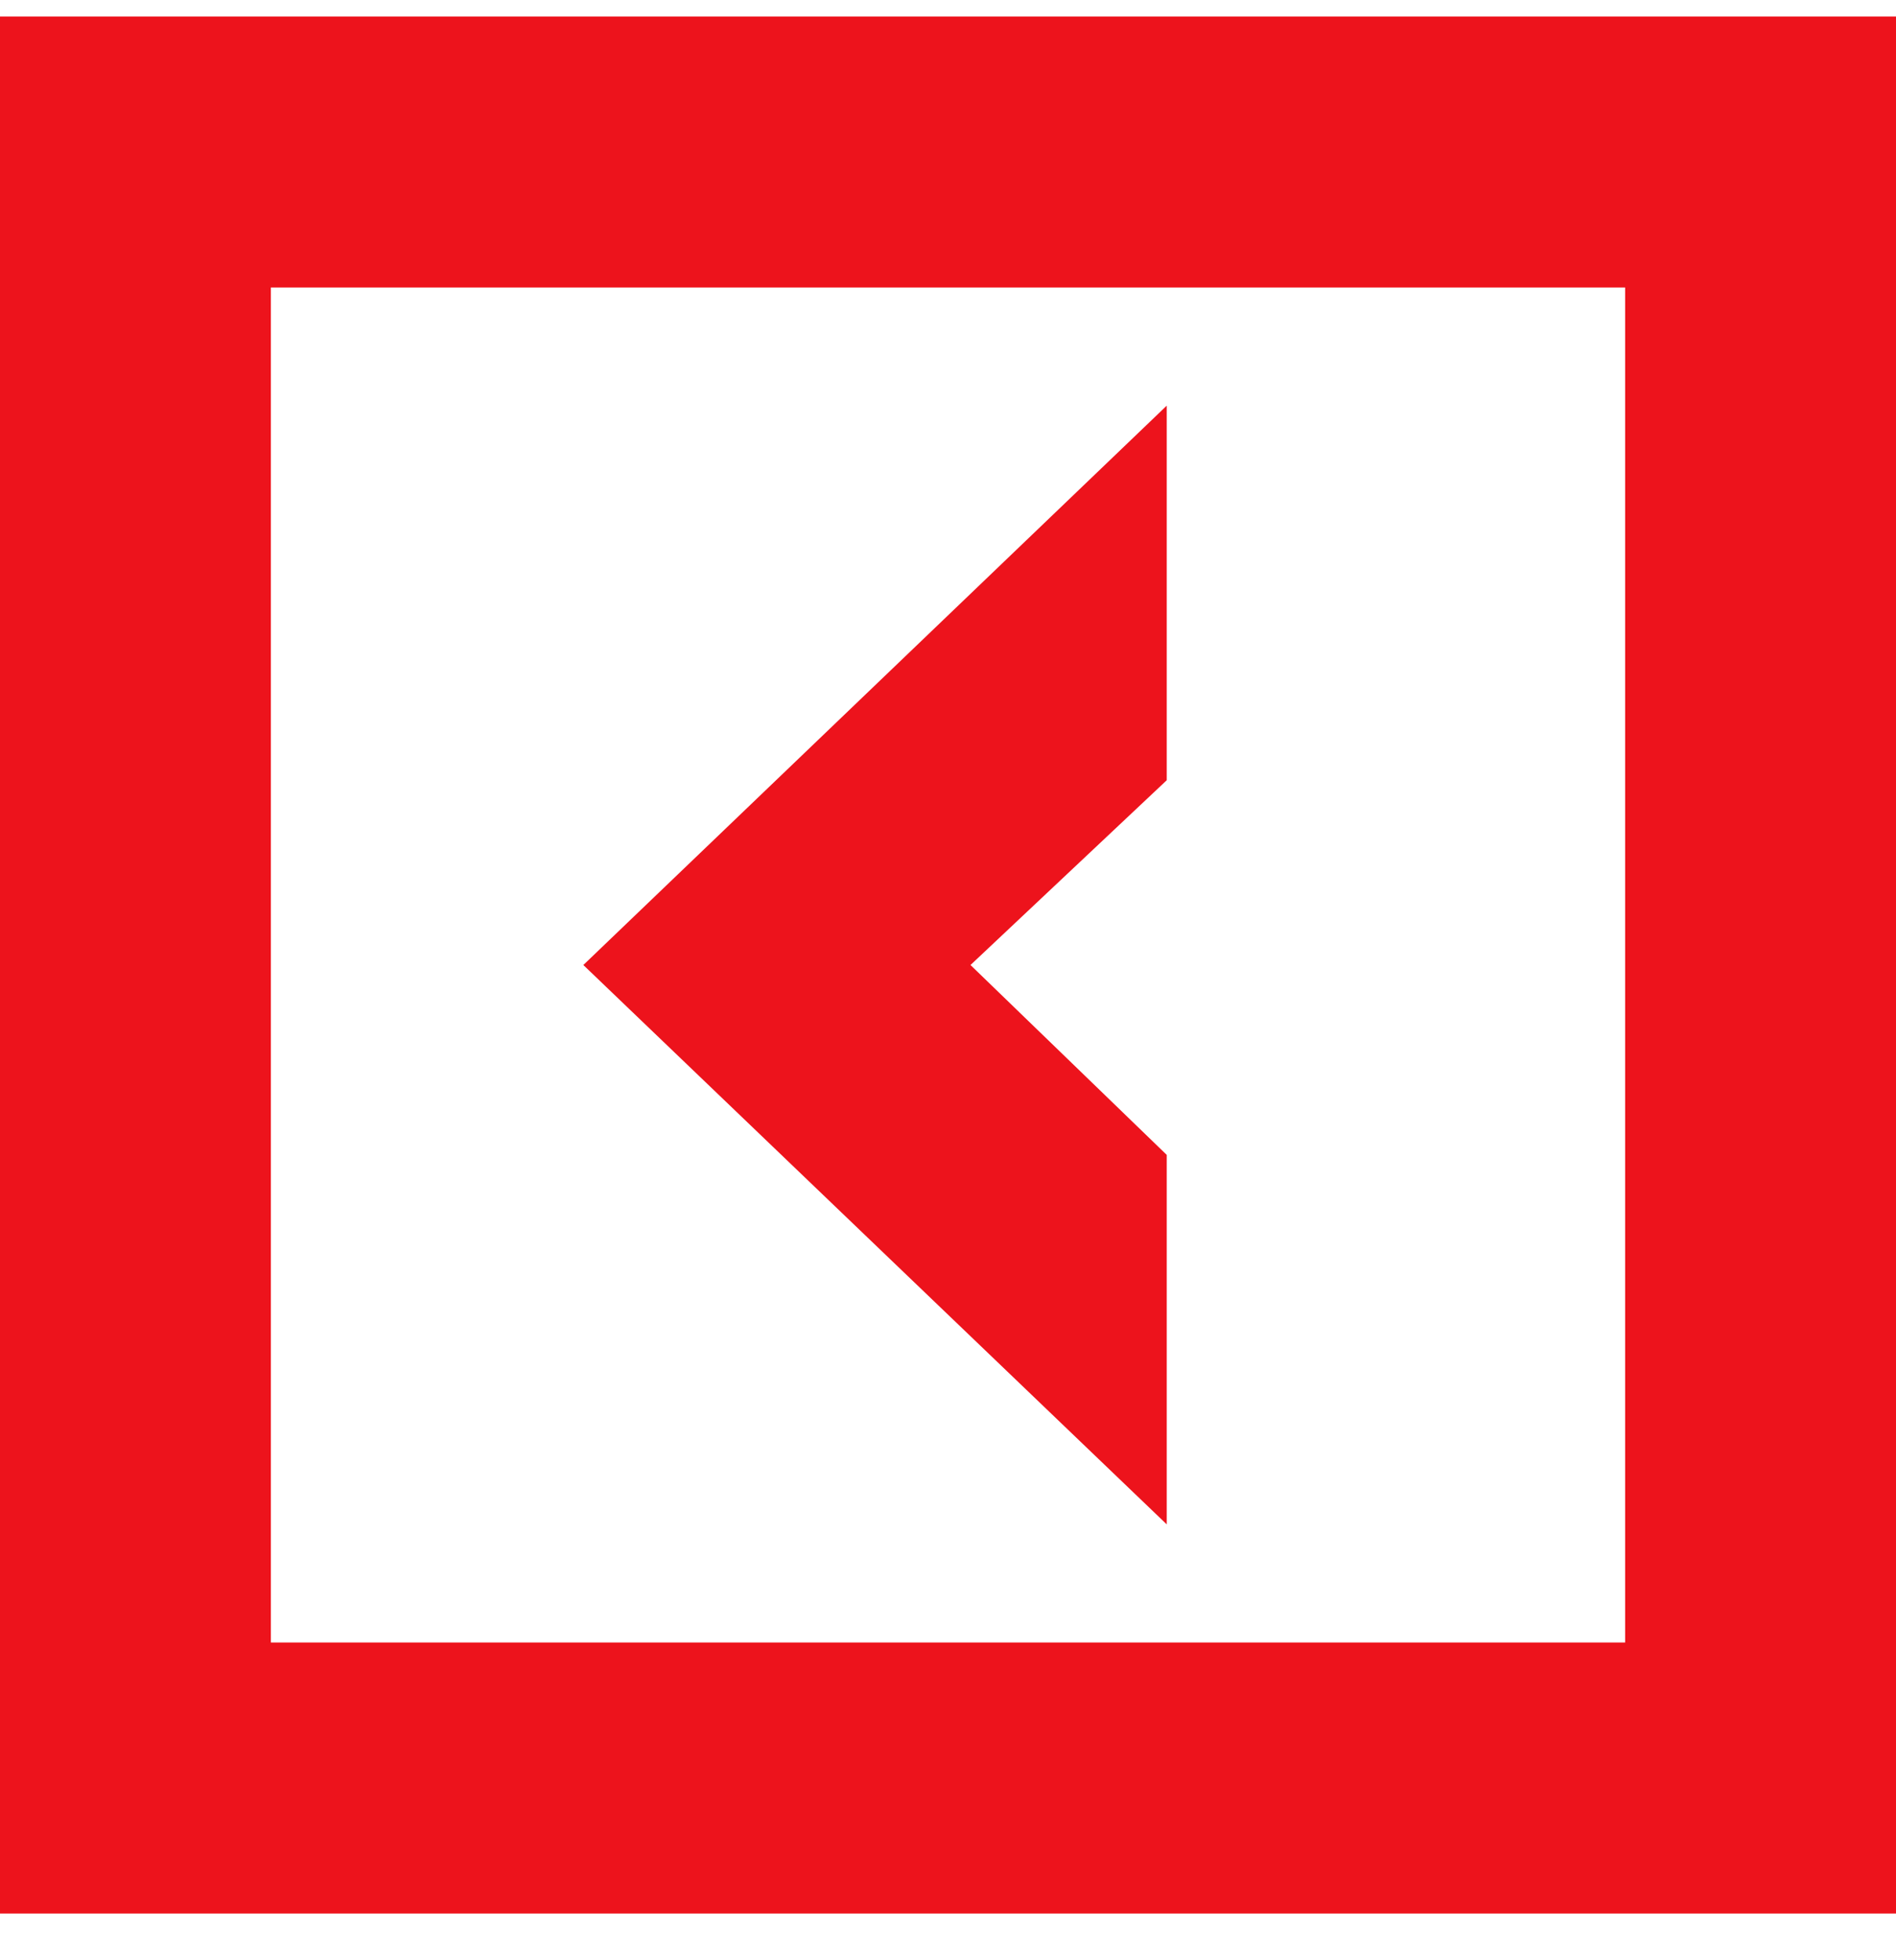 <?xml version="1.0" encoding="UTF-8"?> <svg xmlns="http://www.w3.org/2000/svg" width="30" height="31" viewBox="0 0 30 31" fill="none"><path d="M0 0.261V30.261H30V0.261H0ZM25.714 25.975H4.286V4.546H25.714V25.975Z" fill="#ED131C"></path><path d="M18.461 18.264L15.356 15.261L18.461 12.339V6.415L9.23 15.261L18.461 24.107V18.264Z" fill="#ED131C"></path></svg> 
